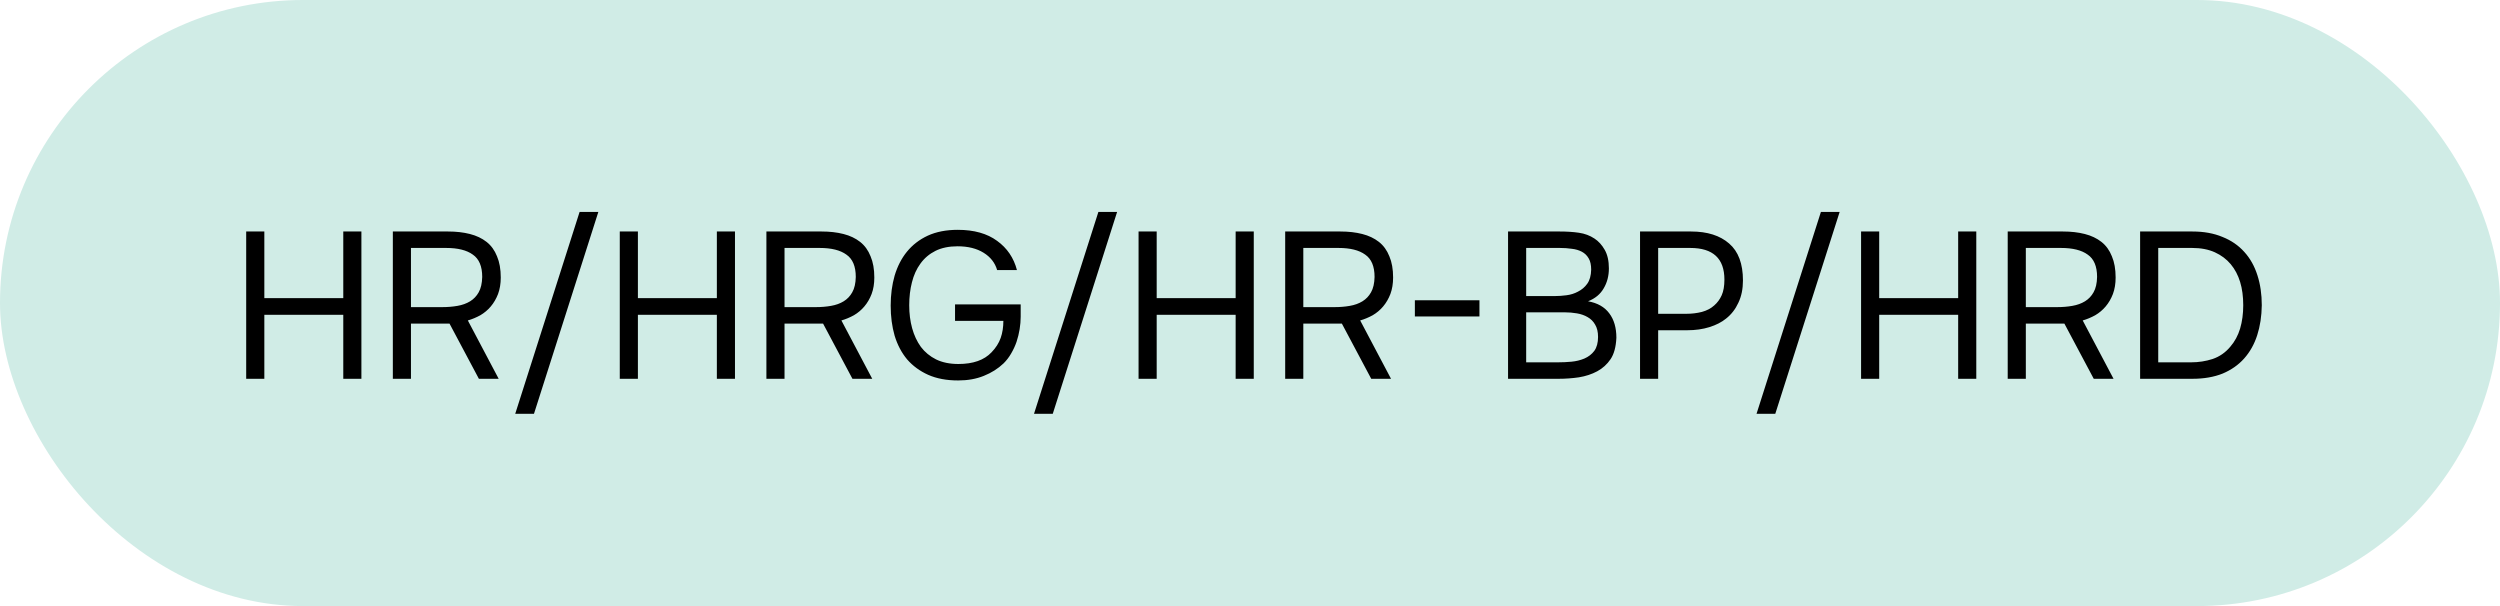 <?xml version="1.0" encoding="UTF-8"?> <svg xmlns="http://www.w3.org/2000/svg" width="132" height="32" viewBox="0 0 132 32" fill="none"><rect width="132" height="32" rx="16" fill="#D0ECE6"></rect><path d="M18.125 15.743V12.223H19.082V20H18.125V16.623H13.957V20H12.999V12.223H13.957V15.743H18.125ZM21.699 17.085V20H20.742V12.223H23.657C24.082 12.223 24.467 12.267 24.812 12.355C25.156 12.443 25.45 12.582 25.692 12.773C25.934 12.964 26.117 13.217 26.242 13.532C26.374 13.84 26.44 14.214 26.44 14.654C26.44 14.977 26.392 15.266 26.297 15.523C26.201 15.772 26.073 15.992 25.912 16.183C25.758 16.366 25.574 16.52 25.362 16.645C25.149 16.762 24.929 16.854 24.702 16.92L26.33 20H25.285L23.734 17.085H21.699ZM23.349 16.216C23.635 16.216 23.902 16.194 24.152 16.15C24.408 16.106 24.632 16.025 24.823 15.908C25.013 15.791 25.164 15.633 25.274 15.435C25.391 15.23 25.453 14.958 25.461 14.621C25.461 14.064 25.296 13.671 24.966 13.444C24.643 13.209 24.174 13.092 23.558 13.092H21.699V16.216H23.349ZM30.603 11.189H31.593L28.194 21.848H27.204L30.603 11.189ZM37.85 15.743V12.223H38.807V20H37.85V16.623H33.681V20H32.724V12.223H33.681V15.743H37.85ZM41.423 17.085V20H40.466V12.223H43.381C43.807 12.223 44.192 12.267 44.536 12.355C44.881 12.443 45.174 12.582 45.416 12.773C45.658 12.964 45.842 13.217 45.966 13.532C46.098 13.84 46.164 14.214 46.164 14.654C46.164 14.977 46.117 15.266 46.021 15.523C45.926 15.772 45.798 15.992 45.636 16.183C45.482 16.366 45.299 16.52 45.086 16.645C44.874 16.762 44.654 16.854 44.426 16.92L46.054 20H45.009L43.458 17.085H41.423ZM43.073 16.216C43.359 16.216 43.627 16.194 43.876 16.15C44.133 16.106 44.357 16.025 44.547 15.908C44.738 15.791 44.888 15.633 44.998 15.435C45.116 15.23 45.178 14.958 45.185 14.621C45.185 14.064 45.02 13.671 44.69 13.444C44.368 13.209 43.898 13.092 43.282 13.092H41.423V16.216H43.073ZM50.559 13.004C50.104 13.004 49.715 13.085 49.392 13.246C49.07 13.407 48.806 13.631 48.6 13.917C48.395 14.196 48.245 14.526 48.15 14.907C48.054 15.281 48.007 15.684 48.007 16.117C48.007 16.55 48.058 16.953 48.16 17.327C48.263 17.701 48.417 18.031 48.623 18.317C48.835 18.596 49.103 18.816 49.425 18.977C49.755 19.138 50.148 19.219 50.602 19.219C51.38 19.219 51.963 19.014 52.352 18.603C52.579 18.368 52.74 18.115 52.836 17.844C52.931 17.573 52.978 17.272 52.978 16.942H50.426V16.073H53.892V16.722C53.892 16.935 53.873 17.155 53.837 17.382C53.8 17.609 53.745 17.833 53.672 18.053C53.598 18.266 53.503 18.471 53.386 18.669C53.276 18.86 53.144 19.032 52.989 19.186C52.696 19.465 52.348 19.685 51.944 19.846C51.548 20.007 51.097 20.088 50.592 20.088C49.983 20.088 49.455 19.989 49.008 19.791C48.568 19.593 48.197 19.322 47.897 18.977C47.603 18.625 47.383 18.207 47.236 17.723C47.097 17.239 47.028 16.711 47.028 16.139C47.028 15.567 47.097 15.039 47.236 14.555C47.383 14.064 47.599 13.642 47.886 13.29C48.179 12.931 48.545 12.648 48.986 12.443C49.433 12.238 49.961 12.135 50.569 12.135C51.428 12.135 52.12 12.329 52.648 12.718C53.176 13.099 53.525 13.613 53.694 14.258H52.648C52.538 13.877 52.3 13.572 51.934 13.345C51.567 13.118 51.108 13.004 50.559 13.004ZM57.995 11.189H58.984L55.586 21.848H54.596L57.995 11.189ZM65.242 15.743V12.223H66.199V20H65.242V16.623H61.073V20H60.116V12.223H61.073V15.743H65.242ZM68.815 17.085V20H67.858V12.223H70.773C71.198 12.223 71.583 12.267 71.928 12.355C72.272 12.443 72.566 12.582 72.808 12.773C73.05 12.964 73.233 13.217 73.358 13.532C73.49 13.84 73.556 14.214 73.556 14.654C73.556 14.977 73.508 15.266 73.413 15.523C73.317 15.772 73.189 15.992 73.028 16.183C72.874 16.366 72.691 16.52 72.478 16.645C72.265 16.762 72.045 16.854 71.818 16.92L73.446 20H72.401L70.85 17.085H68.815ZM70.465 16.216C70.751 16.216 71.019 16.194 71.268 16.15C71.525 16.106 71.748 16.025 71.939 15.908C72.129 15.791 72.28 15.633 72.39 15.435C72.507 15.23 72.57 14.958 72.577 14.621C72.577 14.064 72.412 13.671 72.082 13.444C71.759 13.209 71.29 13.092 70.674 13.092H68.815V16.216H70.465ZM74.705 15.853H78.115V16.711H74.705V15.853ZM79.625 12.223H82.353C82.727 12.223 83.064 12.245 83.365 12.289C83.673 12.333 83.948 12.436 84.19 12.597C84.403 12.736 84.582 12.934 84.729 13.191C84.876 13.448 84.949 13.774 84.949 14.17C84.949 14.566 84.858 14.918 84.674 15.226C84.498 15.534 84.223 15.761 83.849 15.908C84.348 15.996 84.722 16.209 84.971 16.546C85.221 16.876 85.345 17.305 85.345 17.833C85.323 18.317 85.221 18.695 85.037 18.966C84.854 19.237 84.619 19.45 84.333 19.604C84.047 19.758 83.725 19.864 83.365 19.923C83.013 19.974 82.657 20 82.298 20H79.625V12.223ZM80.582 13.092V15.633H82.078C82.284 15.633 82.496 15.618 82.716 15.589C82.936 15.56 83.134 15.497 83.31 15.402C83.516 15.299 83.68 15.16 83.805 14.984C83.937 14.801 84.007 14.551 84.014 14.236C84.014 13.987 83.97 13.789 83.882 13.642C83.794 13.488 83.673 13.371 83.519 13.29C83.365 13.209 83.189 13.158 82.991 13.136C82.793 13.107 82.584 13.092 82.364 13.092H80.582ZM82.265 19.131C82.5 19.131 82.734 19.12 82.969 19.098C83.211 19.076 83.439 19.021 83.651 18.933C83.871 18.838 84.047 18.702 84.179 18.526C84.311 18.343 84.377 18.097 84.377 17.789C84.377 17.525 84.326 17.309 84.223 17.14C84.128 16.971 83.996 16.839 83.827 16.744C83.666 16.649 83.479 16.583 83.266 16.546C83.053 16.509 82.837 16.491 82.617 16.491H80.582V19.131H82.265ZM86.594 12.223H89.289C90.147 12.223 90.818 12.436 91.302 12.861C91.786 13.279 92.028 13.928 92.028 14.808C92.028 15.255 91.948 15.648 91.786 15.985C91.632 16.322 91.416 16.601 91.137 16.821C90.903 17.012 90.609 17.162 90.257 17.272C89.905 17.382 89.516 17.437 89.091 17.437H87.551V20H86.594V12.223ZM89.047 16.568C89.326 16.568 89.597 16.535 89.861 16.469C90.125 16.396 90.341 16.282 90.51 16.128C90.679 15.981 90.811 15.802 90.906 15.589C91.001 15.376 91.049 15.101 91.049 14.764C91.049 13.649 90.448 13.092 89.245 13.092H87.551V16.568H89.047ZM96.144 11.189H97.134L93.735 21.848H92.745L96.144 11.189ZM103.391 15.743V12.223H104.348V20H103.391V16.623H99.222V20H98.265V12.223H99.222V15.743H103.391ZM106.964 17.085V20H106.007V12.223H108.922C109.348 12.223 109.733 12.267 110.077 12.355C110.422 12.443 110.715 12.582 110.957 12.773C111.199 12.964 111.383 13.217 111.507 13.532C111.639 13.84 111.705 14.214 111.705 14.654C111.705 14.977 111.658 15.266 111.562 15.523C111.467 15.772 111.339 15.992 111.177 16.183C111.023 16.366 110.84 16.52 110.627 16.645C110.415 16.762 110.195 16.854 109.967 16.92L111.595 20H110.55L108.999 17.085H106.964ZM108.614 16.216C108.9 16.216 109.168 16.194 109.417 16.15C109.674 16.106 109.898 16.025 110.088 15.908C110.279 15.791 110.429 15.633 110.539 15.435C110.657 15.23 110.719 14.958 110.726 14.621C110.726 14.064 110.561 13.671 110.231 13.444C109.909 13.209 109.439 13.092 108.823 13.092H106.964V16.216H108.614ZM112.998 12.223H115.759C116.36 12.223 116.888 12.318 117.343 12.509C117.805 12.692 118.19 12.956 118.498 13.301C118.806 13.638 119.037 14.049 119.191 14.533C119.345 15.01 119.422 15.538 119.422 16.117C119.414 16.696 119.334 17.224 119.18 17.701C119.026 18.178 118.795 18.588 118.487 18.933C118.186 19.27 117.808 19.534 117.354 19.725C116.899 19.908 116.367 20 115.759 20H112.998V12.223ZM113.955 13.092V19.131H115.693C116.089 19.131 116.466 19.072 116.826 18.955C117.192 18.83 117.504 18.614 117.761 18.306C117.995 18.035 118.168 17.716 118.278 17.349C118.388 16.975 118.443 16.564 118.443 16.117C118.443 15.655 118.388 15.244 118.278 14.885C118.168 14.526 118.003 14.214 117.783 13.95C117.563 13.686 117.284 13.477 116.947 13.323C116.609 13.169 116.21 13.092 115.748 13.092H113.955Z" fill="black"></path></svg> 